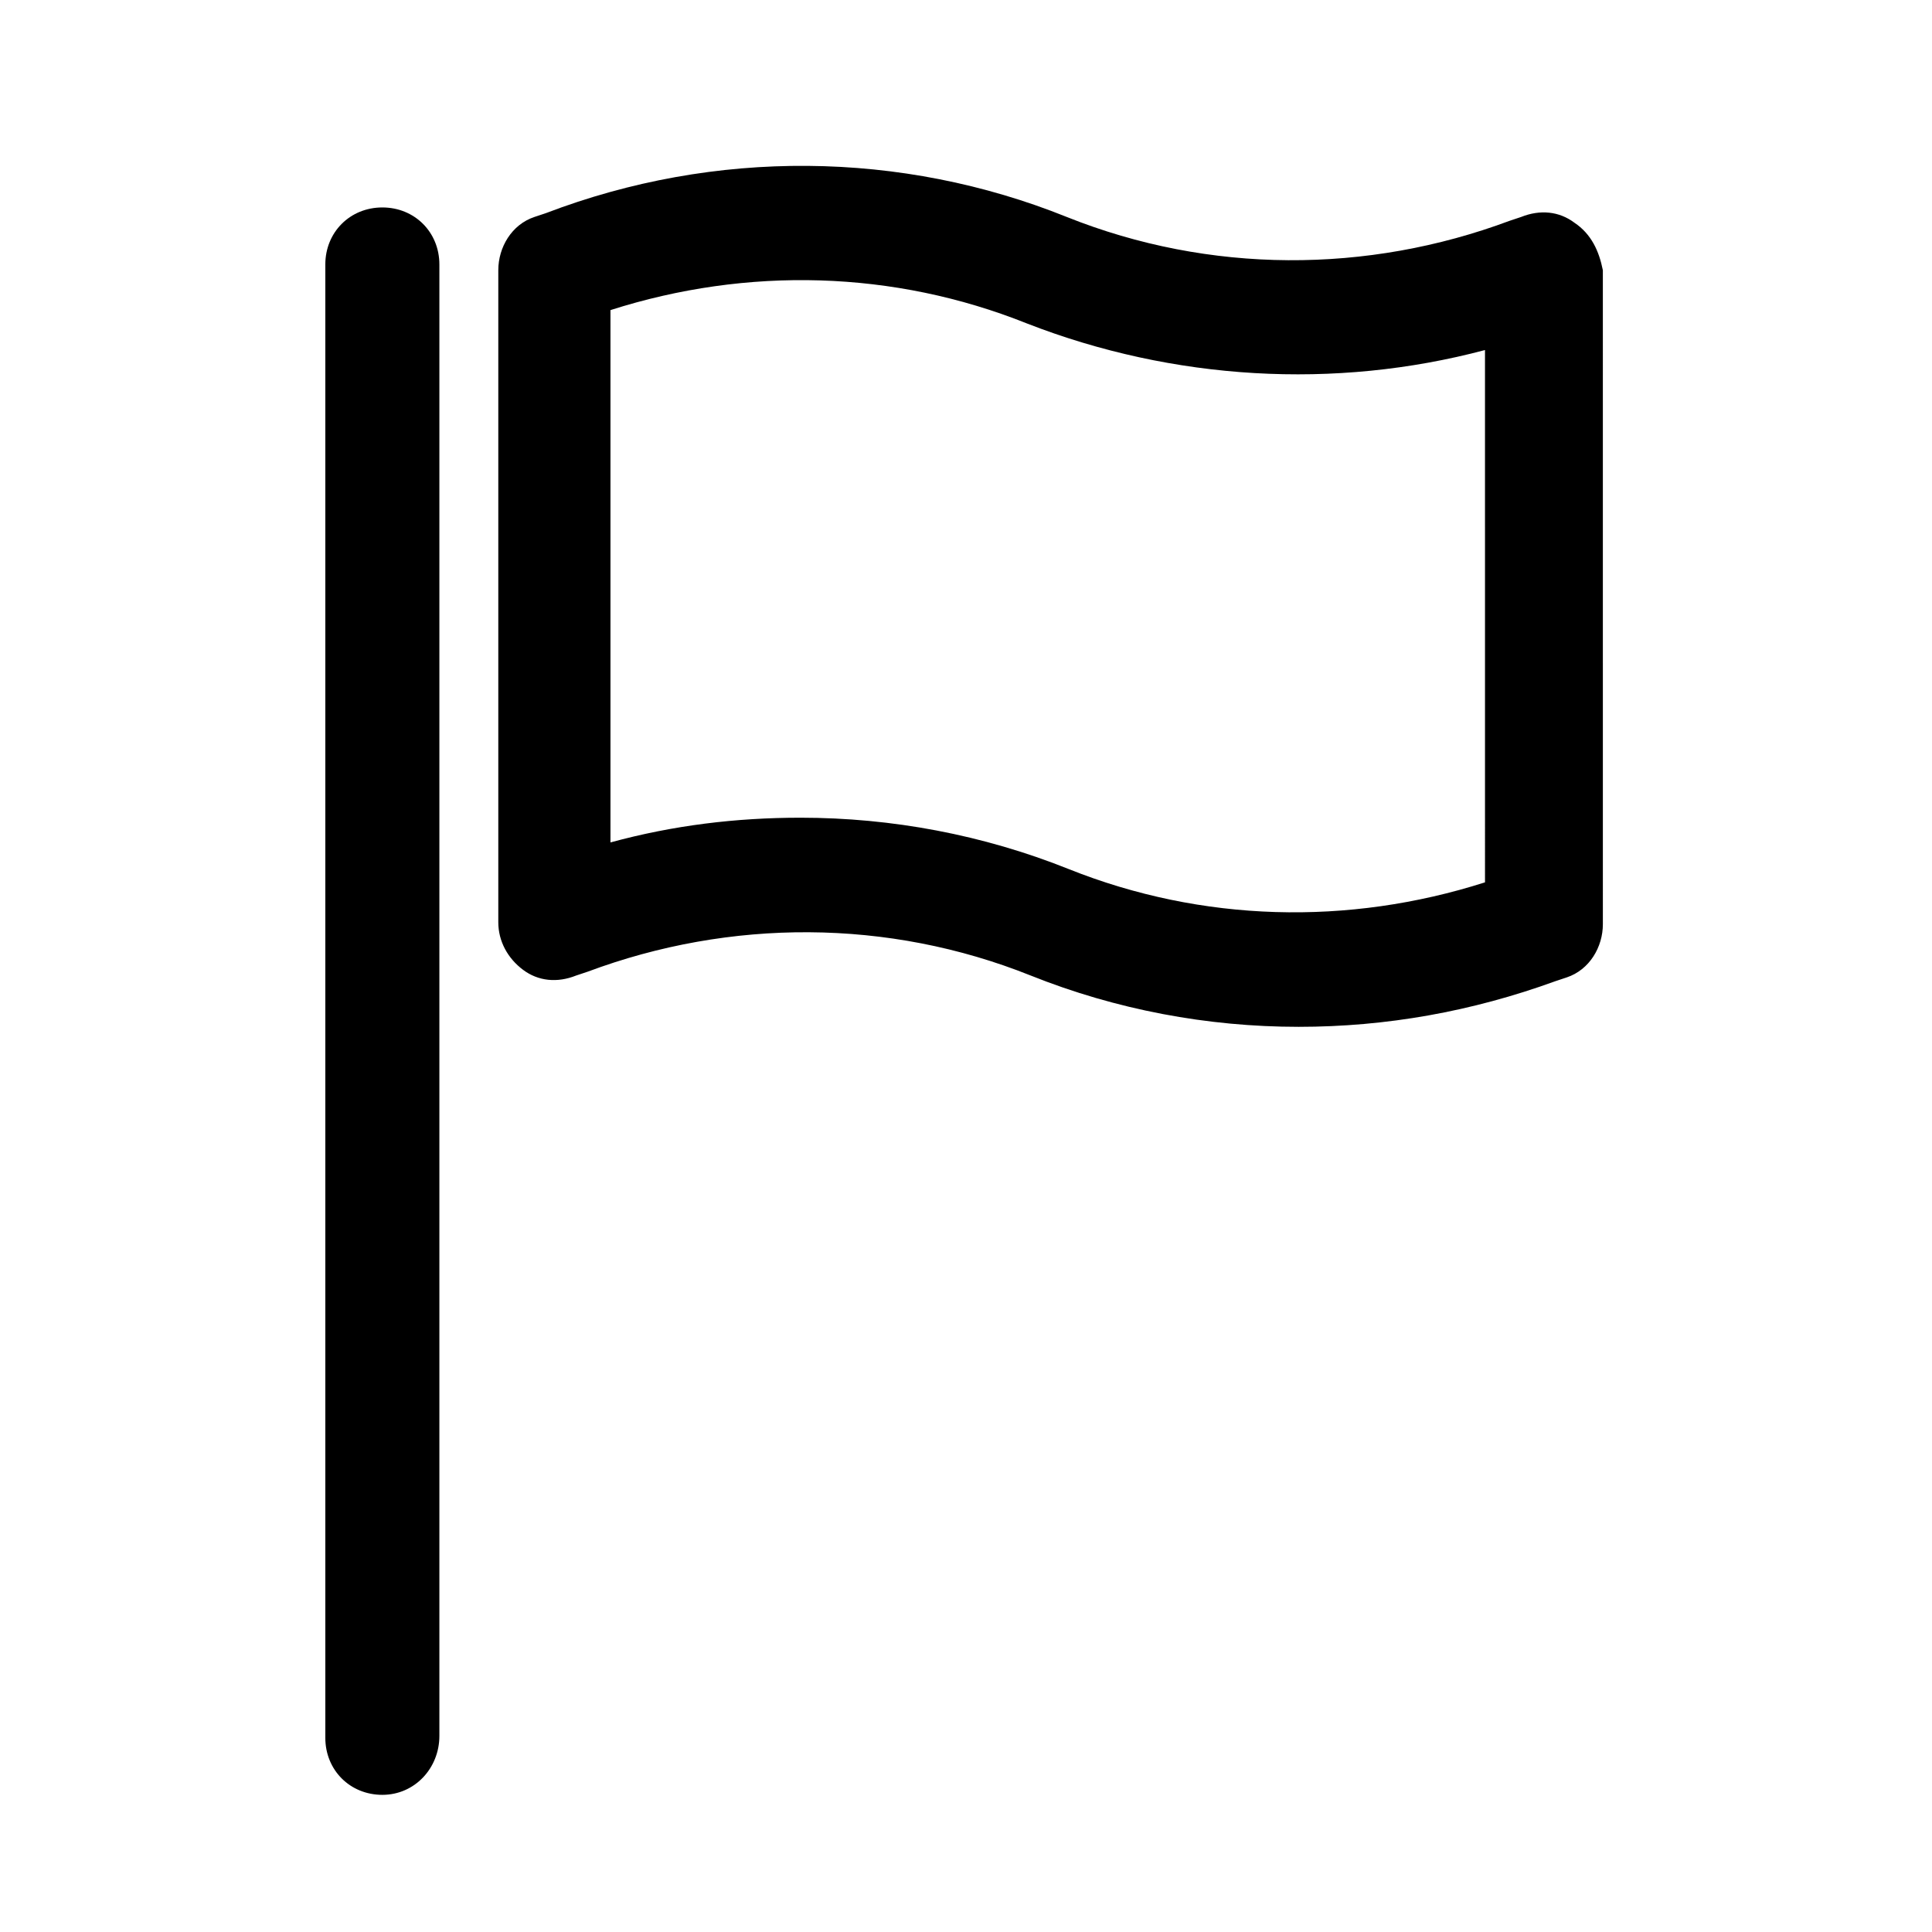 <?xml version="1.0" encoding="UTF-8"?>
<!-- Uploaded to: SVG Repo, www.svgrepo.com, Generator: SVG Repo Mixer Tools -->
<svg fill="#000000" width="800px" height="800px" version="1.1" viewBox="144 144 512 512" xmlns="http://www.w3.org/2000/svg">
 <g>
  <path d="m561.22 203.01c-4.031-3.023-9.07-3.527-14.105-1.512l-3.023 1.008c-37.785 14.105-79.602 14.105-117.39-1.008-43.836-17.633-93.207-18.137-138.05-1.008l-3.023 1.008c-6.047 2.016-9.574 8.062-9.574 14.105v172.81c0 5.039 2.519 9.574 6.551 12.594 4.031 3.023 9.07 3.527 14.105 1.512l3.023-1.008c37.785-14.105 79.602-14.105 117.39 1.008 22.672 9.07 46.855 13.602 71.039 13.602 23.176 0 45.848-4.031 68.016-12.09l3.023-1.008c6.047-2.016 9.574-8.062 9.574-14.105l-0.004-173.31c-1.008-5.039-3.023-9.574-7.555-12.598zm-23.68 174.82c-36.273 11.586-75.066 10.578-110.34-3.527-22.672-9.07-46.855-13.602-71.039-13.602-17.129 0-33.754 2.016-50.383 6.551v-141.07c36.273-11.586 75.066-10.578 110.34 3.527 38.793 15.113 81.617 17.633 121.42 7.055z"/>
  <path d="m260.44 604.04v-389.95c0-8.566-6.551-15.113-15.113-15.113-8.566 0-15.113 6.551-15.113 15.113v390.45c0 8.566 6.551 15.113 15.113 15.113 8.566 0 15.113-7.055 15.113-15.617z"/>
 </g>
</svg>